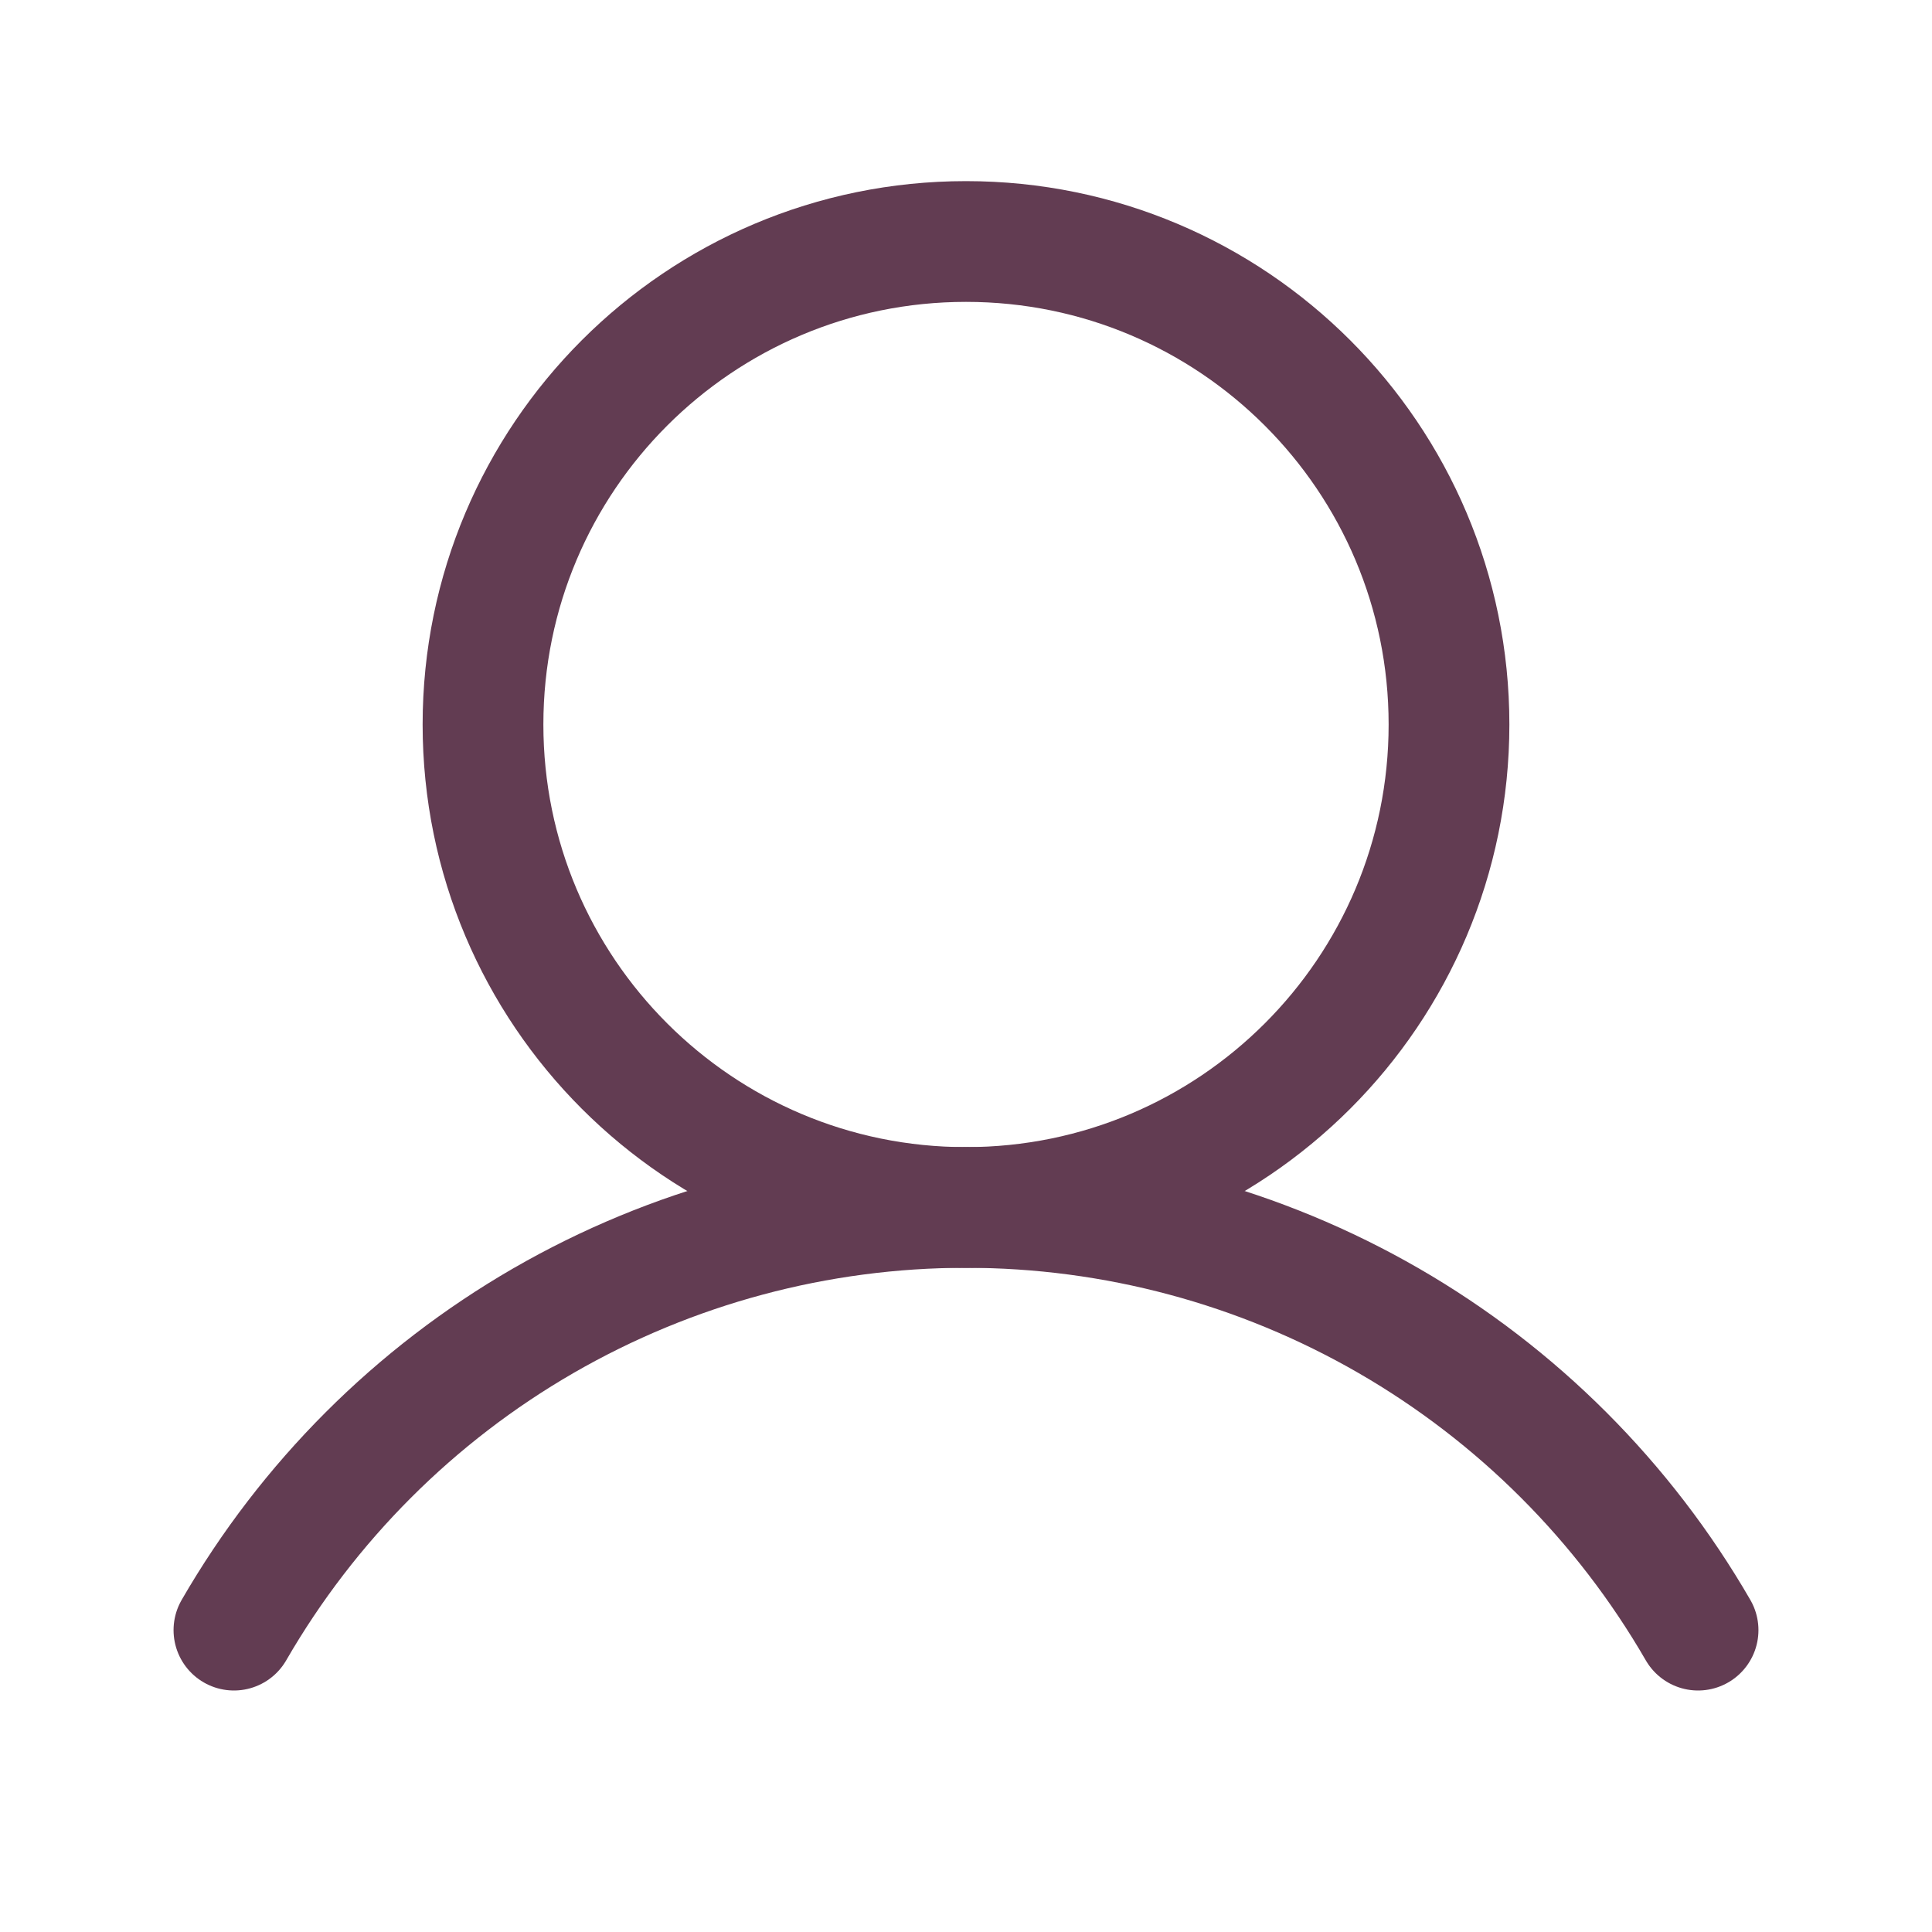 <svg width="24" height="24" viewBox="0 0 24 24" fill="none" xmlns="http://www.w3.org/2000/svg">
<path d="M12 15C15.314 15 18 12.314 18 9C18 5.686 15.314 3 12 3C8.686 3 6 5.686 6 9C6 12.314 8.686 15 12 15Z" stroke="#623C52" stroke-width="1.5" stroke-miterlimit="10"/>
<path d="M2.906 20.25C3.828 18.654 5.153 17.328 6.75 16.406C8.346 15.485 10.157 14.999 12 14.999C13.843 14.999 15.654 15.485 17.25 16.406C18.847 17.328 20.172 18.654 21.094 20.25" stroke="#623C52" stroke-width="1.5" stroke-linecap="round" stroke-linejoin="round"/>
</svg>
